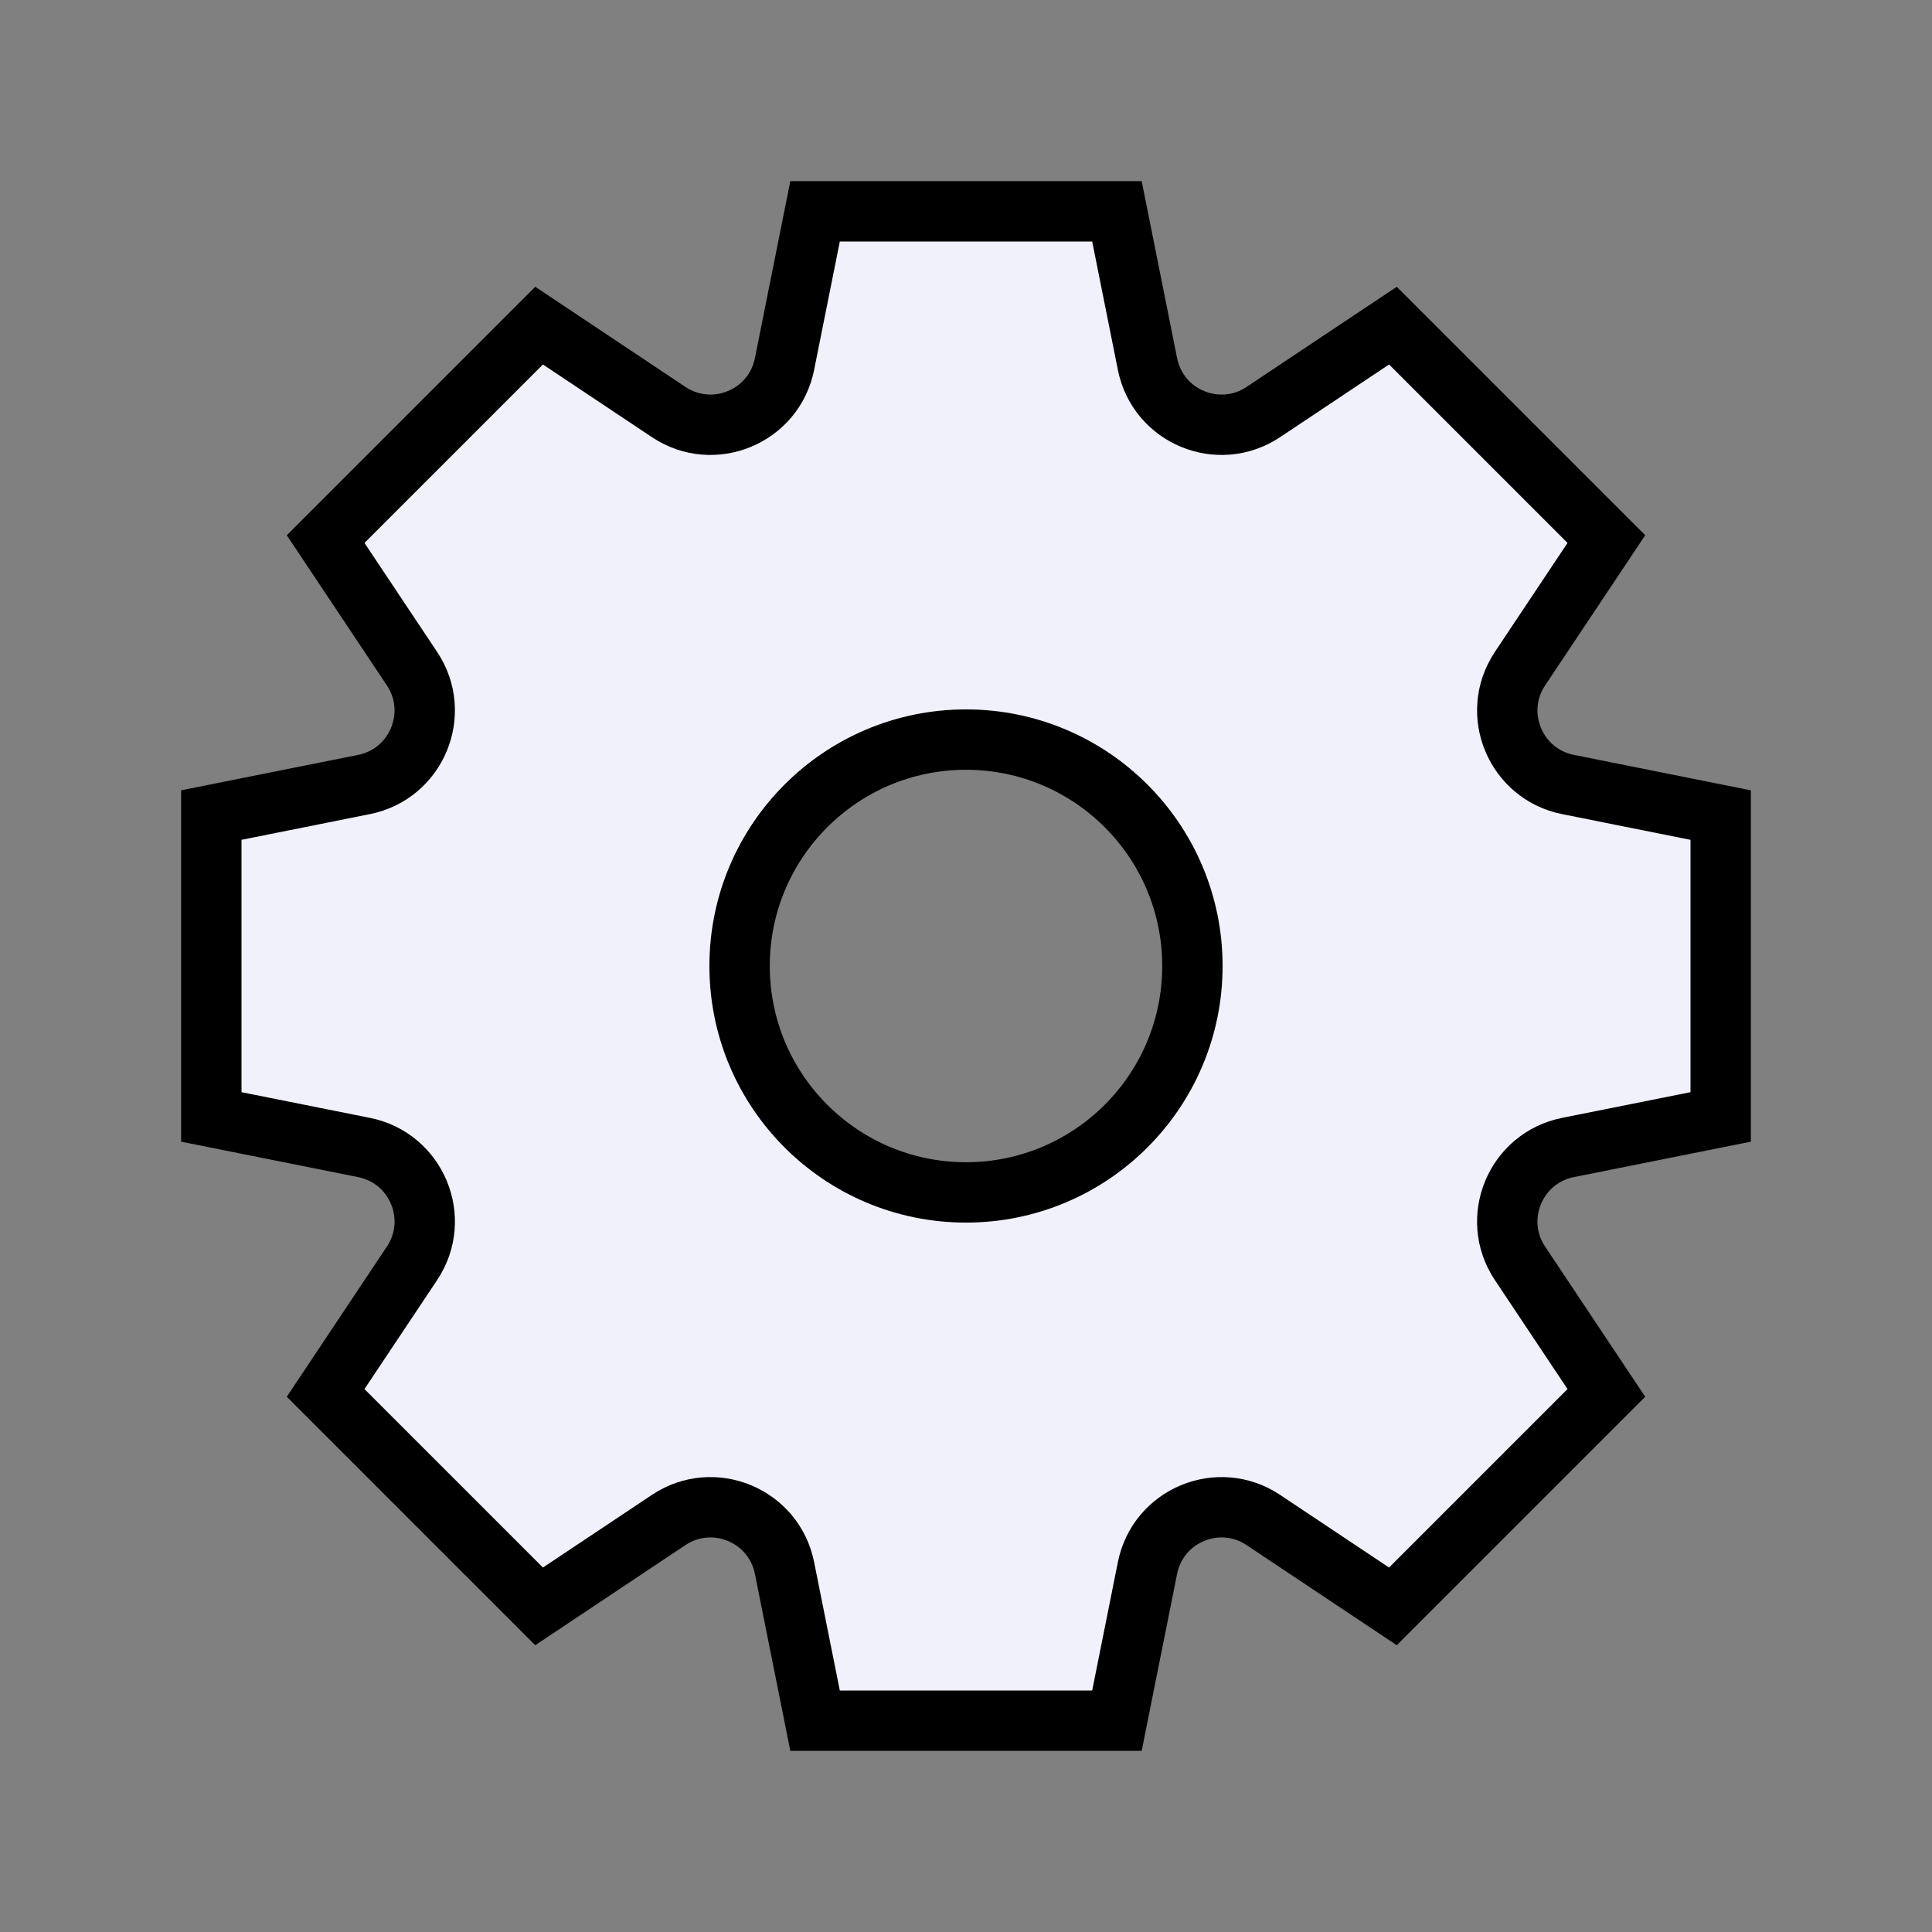 <svg width="64" height="64" viewBox="0 0 64 64" fill="none" xmlns="http://www.w3.org/2000/svg">
<rect x="0" y="0" width="64" height="64" fill="#808080" stroke="none"/>
<path fill-rule="evenodd" clip-rule="evenodd" d="M37 7L38.012 12.059C38.361 13.804 40.369 14.636 41.85 13.649L46.142 10.787L53.213 17.858L50.352 22.15C49.365 23.631 50.197 25.639 51.942 25.988L57 27V37L51.941 38.012C50.197 38.361 49.364 40.369 50.352 41.85L53.213 46.142L46.142 53.213L41.85 50.352C40.369 49.365 38.361 50.197 38.012 51.942L37 57H27L25.988 51.942C25.639 50.197 23.631 49.365 22.15 50.352L17.858 53.213L10.787 46.142L13.648 41.85C14.636 40.369 13.803 38.361 12.059 38.012L7 37V27L12.058 25.988C13.803 25.639 14.635 23.631 13.648 22.15L10.787 17.858L17.858 10.787L22.15 13.649C23.631 14.636 25.639 13.804 25.988 12.059L27 7H37ZM32 39.5C36.142 39.5 39.5 36.142 39.5 32C39.5 27.858 36.142 24.5 32 24.5C27.858 24.5 24.5 27.858 24.5 32C24.5 36.142 27.858 39.5 32 39.5Z" fill="#F0F1FA" stroke="black" stroke-width="2"/>
</svg>
